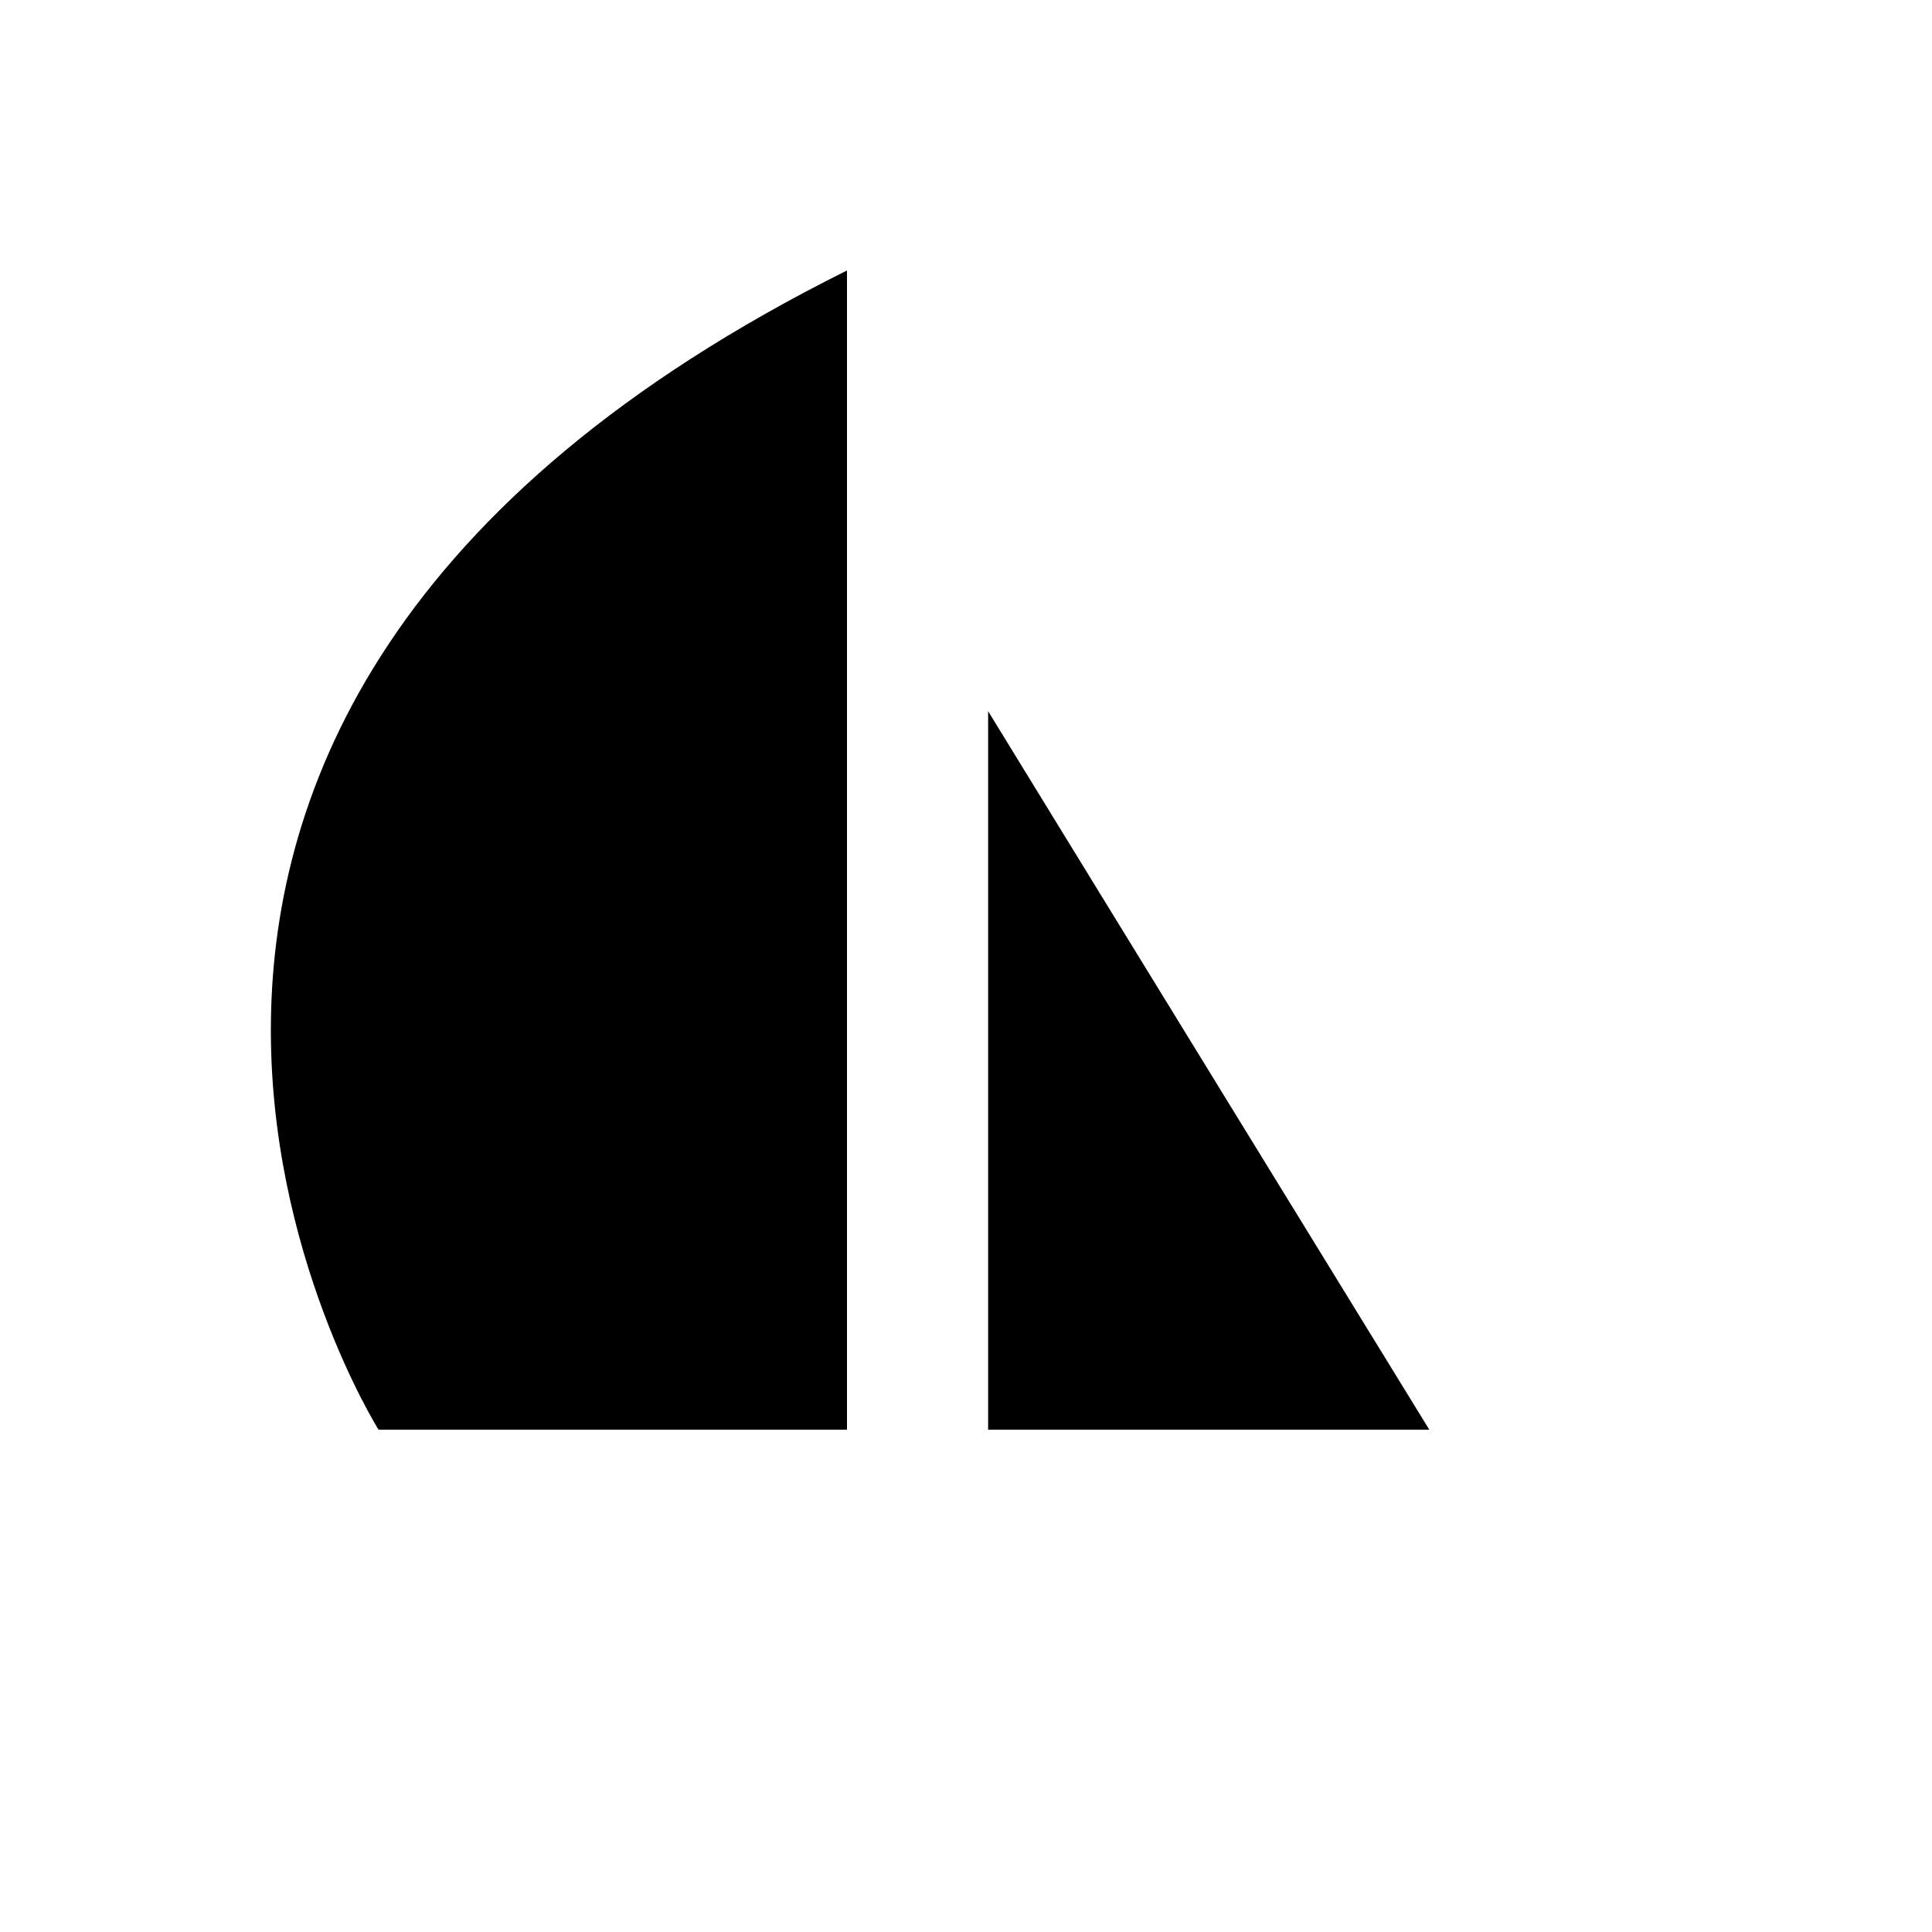 <svg xmlns="http://www.w3.org/2000/svg" version="1.1" xmlns:xlink="http://www.w3.org/1999/xlink" width="100%" height="100%" id="svgWorkerArea" viewBox="-25 -25 625 625" xmlns:idraw="https://idraw.muisca.co" style="background: white;"><defs id="defsdoc"><pattern id="patternBool" x="0" y="0" width="10" height="10" patternUnits="userSpaceOnUse" patternTransform="rotate(35)"><circle cx="5" cy="5" r="4" style="stroke: none;fill: #ff000070;"></circle></pattern></defs><g id="fileImp-995514217" class="cosito"><path id="pathImp-354750417" class="grouped" d="M97.458 437.5C97.458 437.5-45.895 209.386 249.001 62.5 249.001 62.5 249.001 437.5 249.001 437.5 249.001 437.5 97.458 437.5 97.458 437.5M294.658 437.5C294.658 437.5 294.658 205.071 294.658 205.071 294.658 205.071 341.725 281.883 437.378 437.5 437.378 437.5 294.66 437.5 294.66 437.5"></path></g></svg>